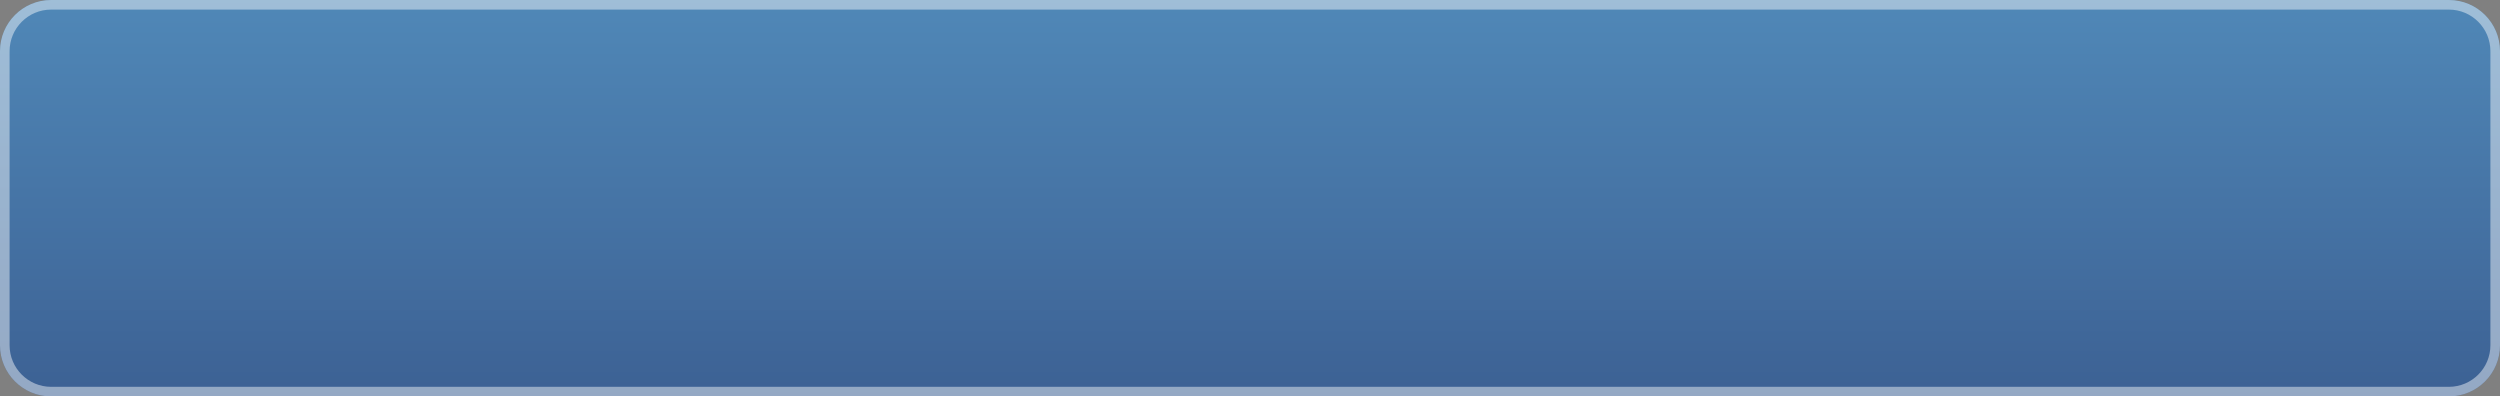 <?xml version="1.0" encoding="UTF-8"?> <svg xmlns="http://www.w3.org/2000/svg" width="391" height="62" viewBox="0 0 391 62" fill="none"><rect x="0" y="0" width="391" height="62" fill="#808080" stroke="none"/> <path d="M0 8C0 3.582 3.582 0 8 0H383C387.418 0 391 3.582 391 8V54C391 58.418 387.418 62 383 62H8C3.582 62 0 58.418 0 54V8Z" fill="url(#paint0_linear_1778_9)"></path> <path d="M8 0.75H383C387.004 0.75 390.25 3.996 390.25 8V54C390.25 58.004 387.004 61.25 383 61.25H8C3.996 61.25 0.75 58.004 0.75 54V8C0.75 3.996 3.996 0.75 8 0.75Z" stroke="white" stroke-opacity="0.45" stroke-width="1.5"></path> <defs> <linearGradient id="paint0_linear_1778_9" x1="195.5" y1="132.68" x2="195.5" y2="-13.227" gradientUnits="userSpaceOnUse"> <stop stop-color="#26356B"></stop> <stop offset="1" stop-color="#5490BF"></stop> </linearGradient> </defs> </svg> 